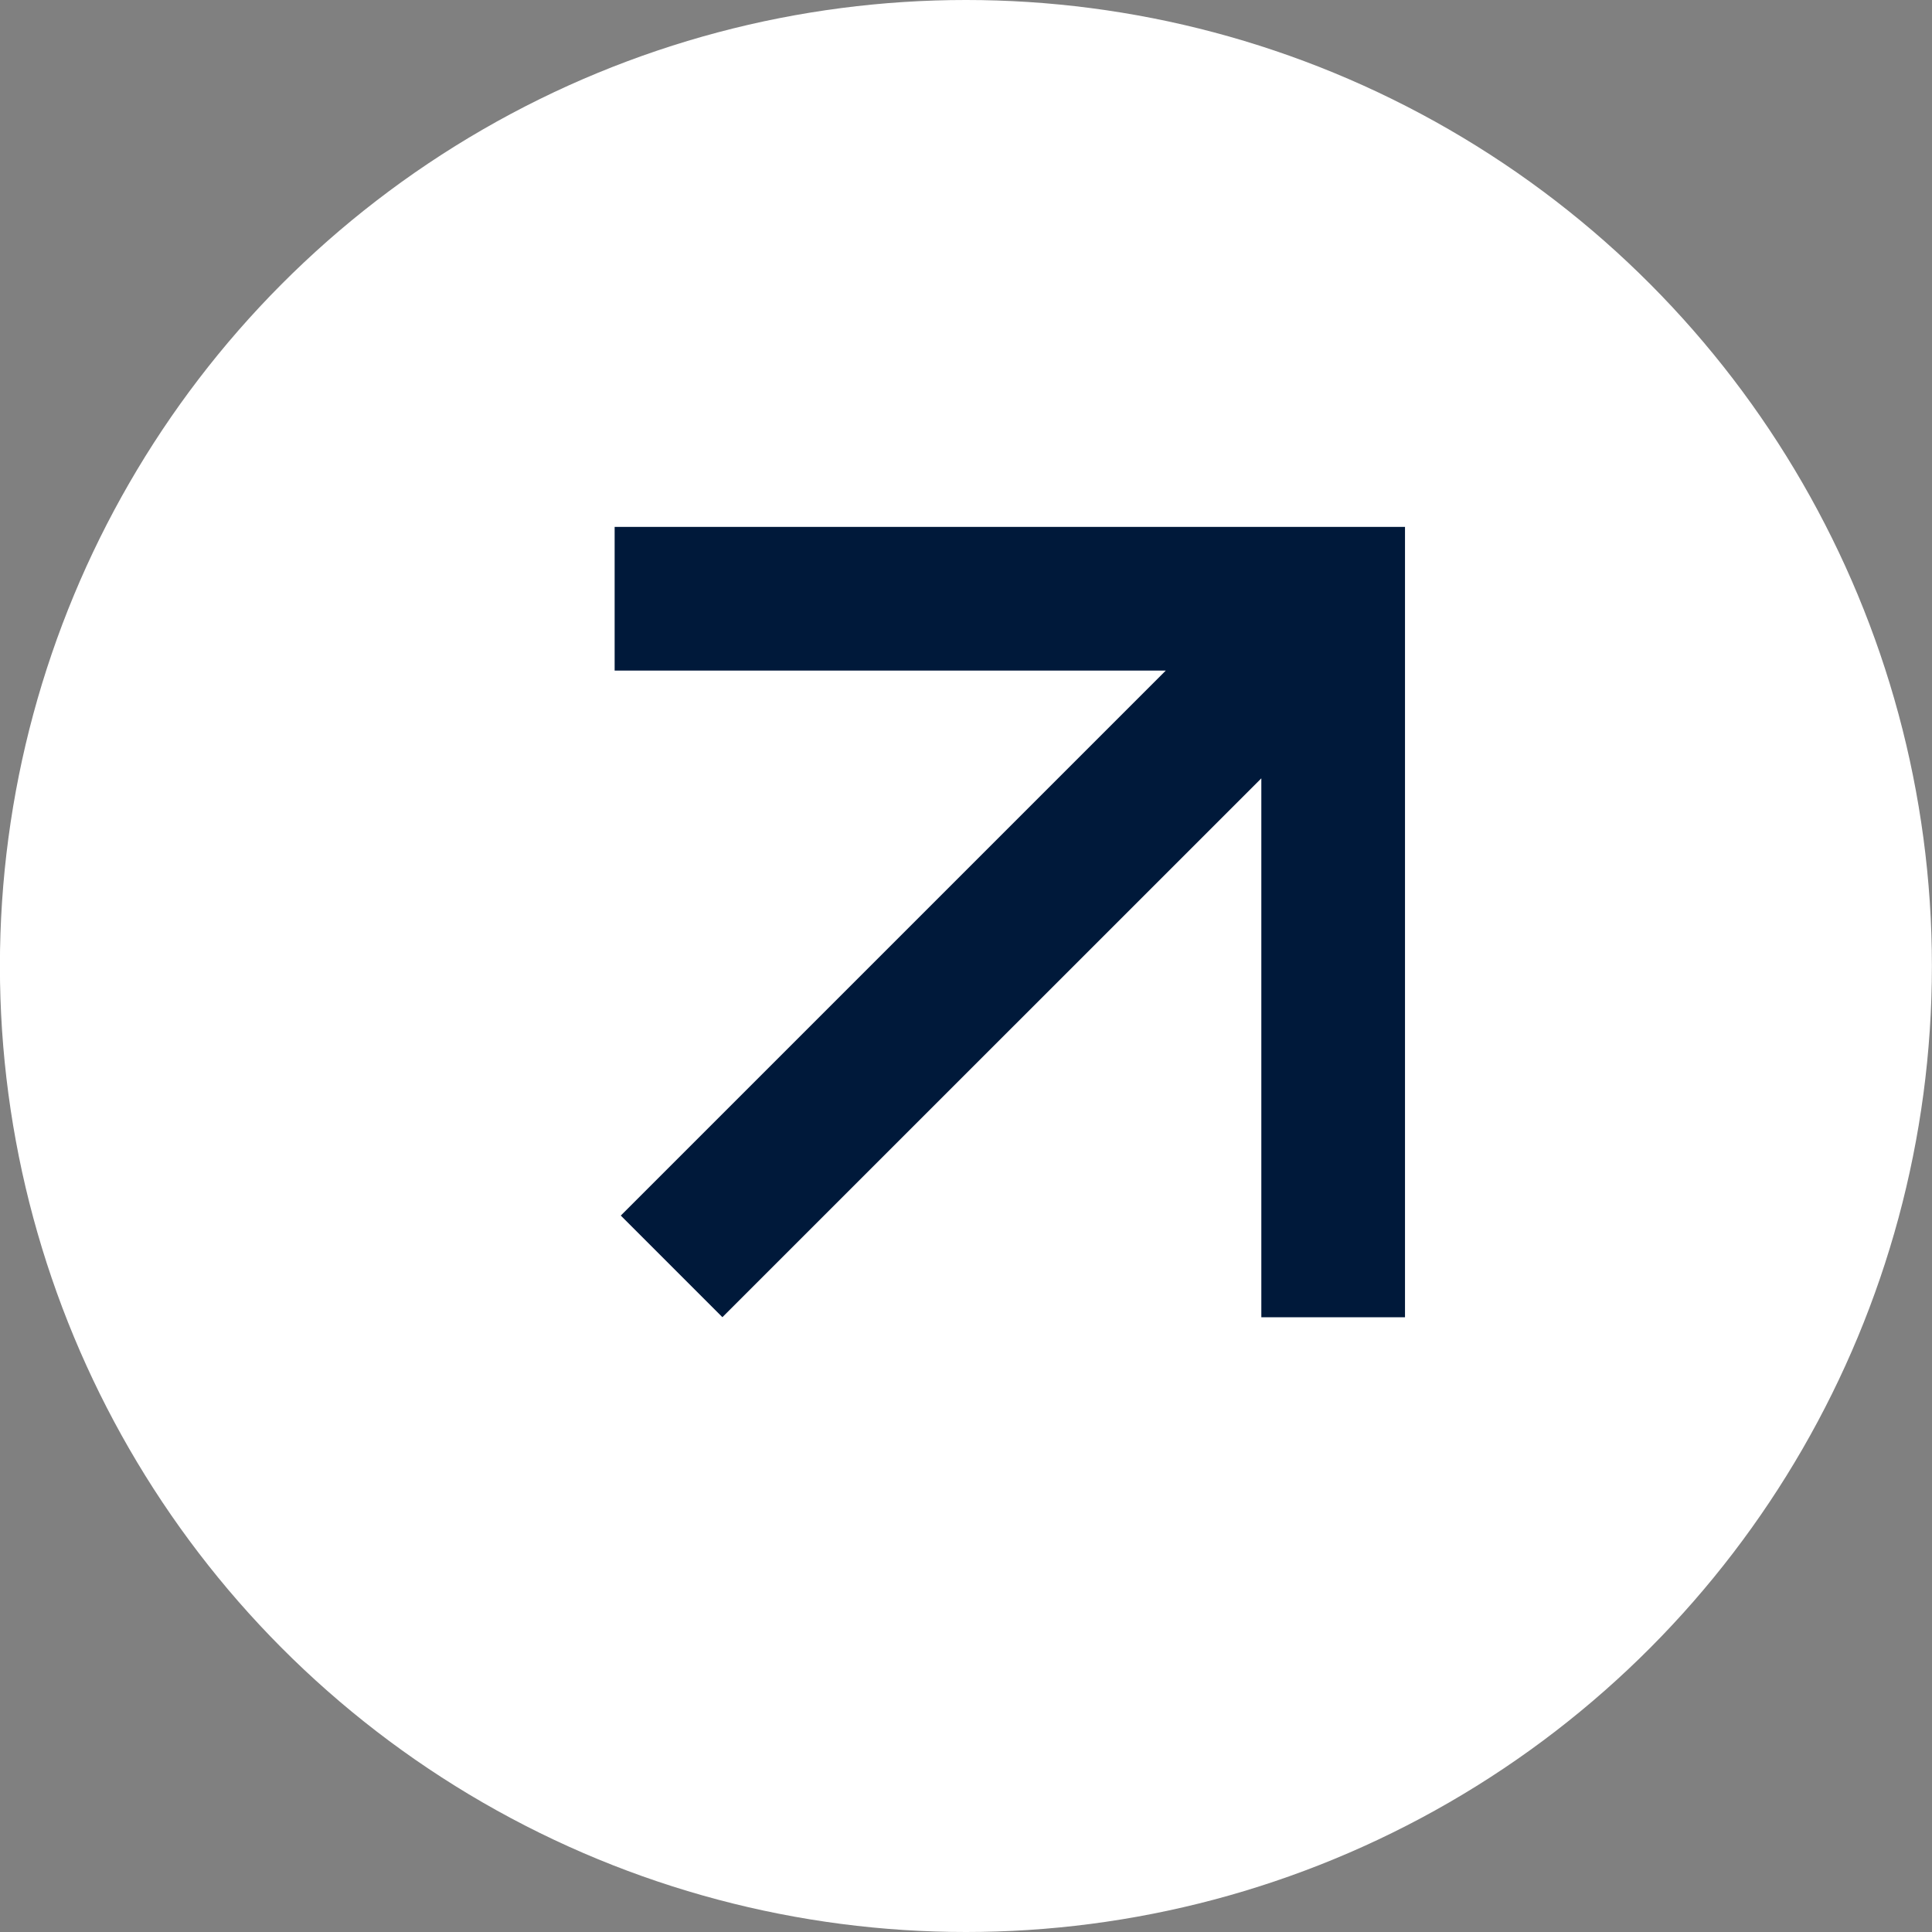<svg width="22" height="22" viewBox="0 0 22 22" fill="none" xmlns="http://www.w3.org/2000/svg">
<rect x="0" y="0" width="22" height="22" fill="#808080" stroke="none"/>
<path d="M19.405 11.707C19.796 11.317 19.796 10.683 19.405 10.293L13.041 3.929C12.651 3.538 12.018 3.538 11.627 3.929C11.237 4.319 11.237 4.953 11.627 5.343L17.284 11L11.627 16.657C11.237 17.047 11.237 17.68 11.627 18.071C12.018 18.462 12.651 18.462 13.041 18.071L19.405 11.707ZM0.698 12L18.698 12V10L0.698 10L0.698 12Z" fill="white"/>
<circle cx="10.999" cy="11" r="11" fill="white"/>
<path fill-rule="evenodd" clip-rule="evenodd" d="M13.275 7.636H6.999V6H15.999V15H14.363V8.863L8.226 14.999L7.069 13.842L13.275 7.636Z" fill="#00193A"/>
</svg>
